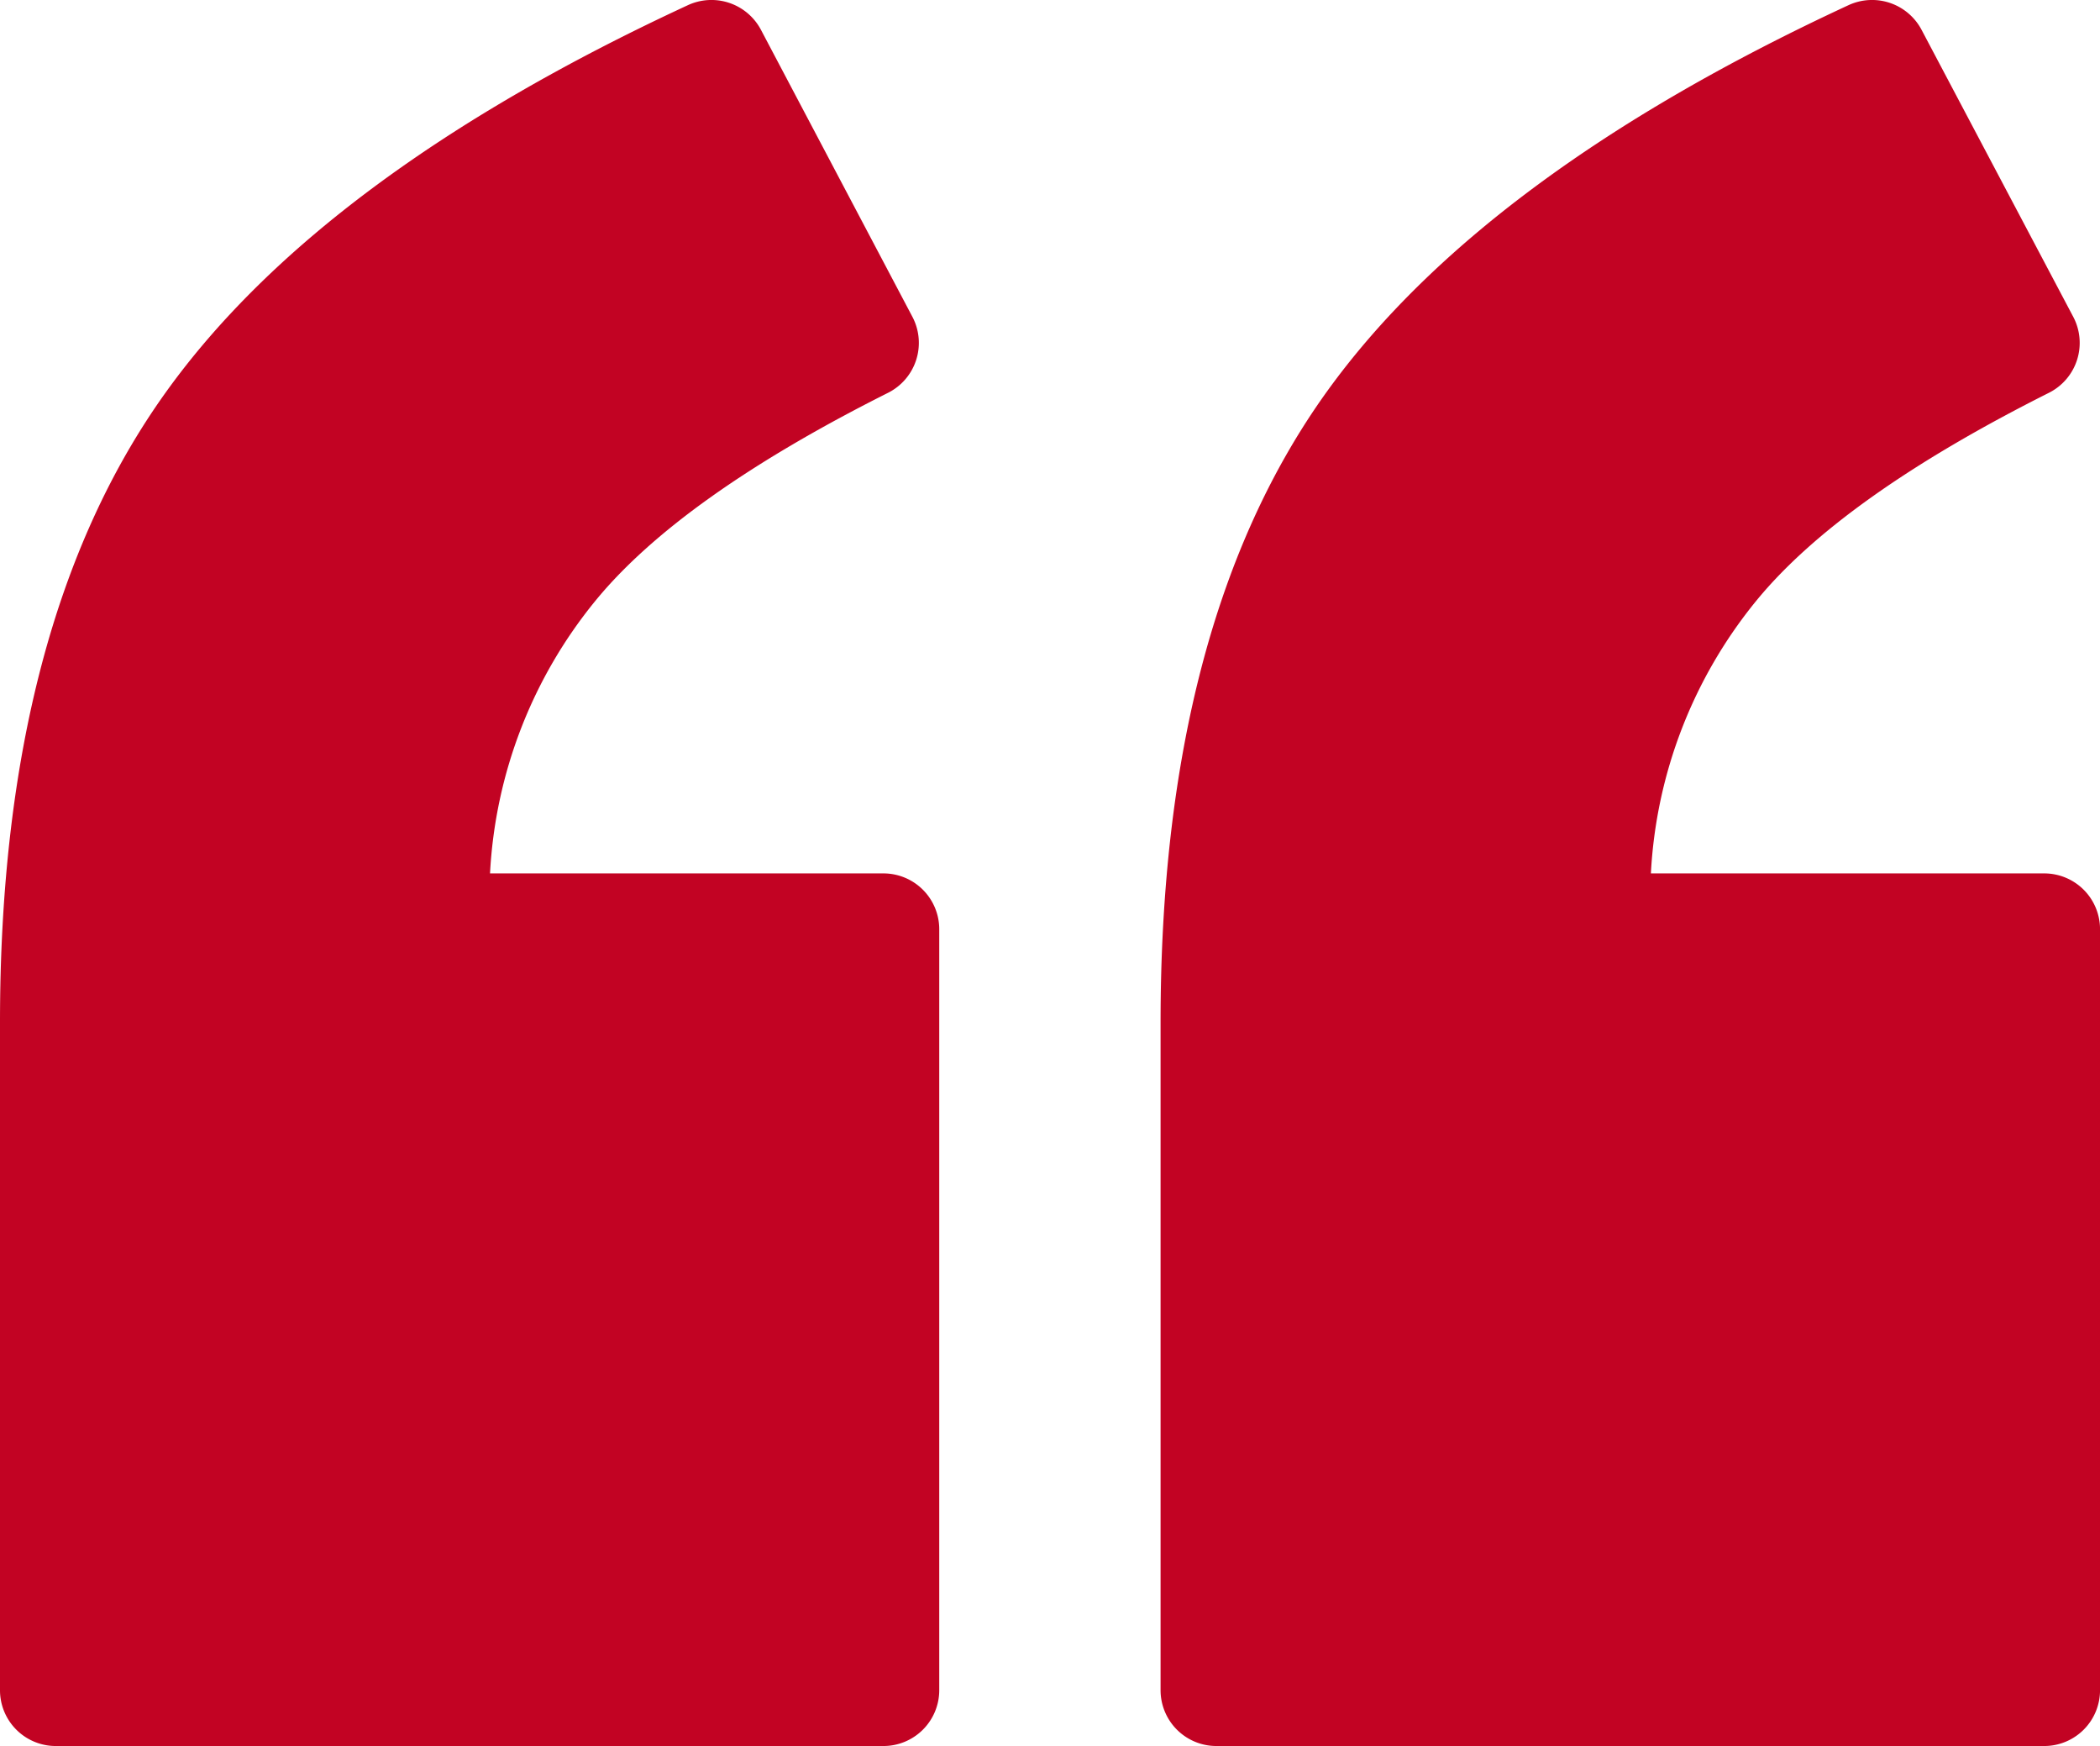 <svg xmlns="http://www.w3.org/2000/svg" xmlns:xlink="http://www.w3.org/1999/xlink" width="58" height="48.211" viewBox="0 0 58 48.211">
  <defs>
    <clipPath id="clip-path">
      <rect id="Rectangle_273" data-name="Rectangle 273" width="58" height="48.211" fill="none"/>
    </clipPath>
  </defs>
  <g id="Group_319" data-name="Group 319" transform="translate(0 0)">
    <g id="Group_318" data-name="Group 318" transform="translate(0 0)" clip-path="url(#clip-path)">
      <path id="Path_195" data-name="Path 195" d="M24.4,48.21H1.54A1.54,1.54,0,0,1,0,46.669V28.229Q0,17.2,4.593,10.813,8.9,4.823,18.992.146a1.547,1.547,0,0,1,2.023.674L25.2,8.748a1.543,1.543,0,0,1-.677,2.1q-5.721,2.873-8.064,5.723a12.958,12.958,0,0,0-2.925,7.545H24.4a1.541,1.541,0,0,1,1.541,1.541V46.669A1.541,1.541,0,0,1,24.4,48.21" transform="translate(0 0)" fill="#c20323"/>
      <path id="Path_196" data-name="Path 196" d="M80.3,48.21H57.433a1.541,1.541,0,0,1-1.54-1.541V28.229q0-11.034,4.593-17.416Q64.8,4.823,74.886.146a1.547,1.547,0,0,1,2.023.674L81.1,8.748a1.542,1.542,0,0,1-.676,2.1q-5.721,2.873-8.064,5.723a12.966,12.966,0,0,0-2.925,7.545H80.3a1.541,1.541,0,0,1,1.54,1.54l0,21.017A1.541,1.541,0,0,1,80.3,48.21" transform="translate(-23.839 0)" fill="#c20323"/>
    </g>
  </g>
</svg>
